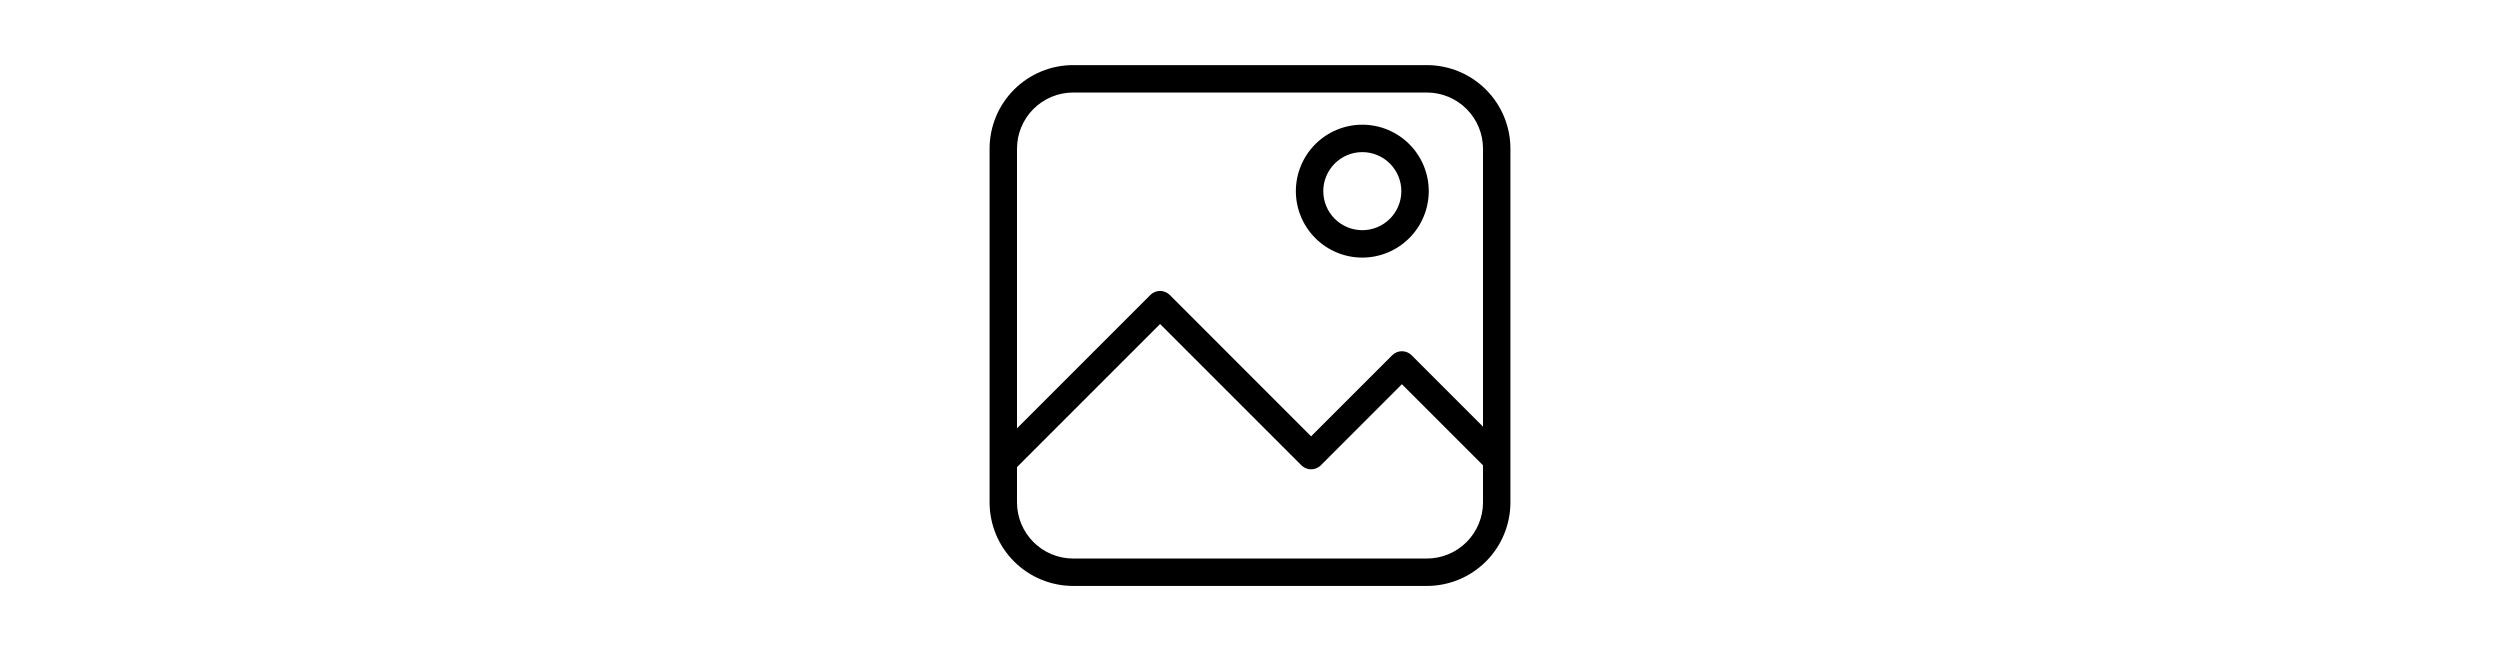 <svg xmlns="http://www.w3.org/2000/svg" xmlns:xlink="http://www.w3.org/1999/xlink" width="1920" zoomAndPan="magnify" viewBox="0 0 1440 375" height="500" preserveAspectRatio="xMidYMid meet" version="1.0"><defs><clipPath id="15fc65fd74"><path d="M 570 37.5 L 870 37.5 L 870 337.5 L 570 337.5 Z M 570 37.5 " clip-rule="nonzero"/></clipPath></defs><g clip-path="url(#15fc65fd74)"><path fill="#000000" d="M 821.906 337.5 L 618.094 337.5 C 616.52 337.5 614.949 337.418 613.383 337.266 C 611.816 337.109 610.258 336.875 608.715 336.566 C 607.172 336.258 605.645 335.875 604.141 335.418 C 602.633 334.961 601.152 334.43 599.695 333.828 C 598.242 333.223 596.82 332.551 595.434 331.809 C 594.043 331.062 592.695 330.254 591.387 329.379 C 590.078 328.504 588.812 327.566 587.598 326.57 C 586.379 325.57 585.215 324.512 584.102 323.398 C 582.988 322.285 581.93 321.121 580.93 319.902 C 579.934 318.688 578.996 317.422 578.121 316.113 C 577.246 314.805 576.438 313.457 575.691 312.066 C 574.949 310.68 574.277 309.258 573.672 307.805 C 573.07 306.348 572.539 304.867 572.082 303.359 C 571.625 301.855 571.242 300.328 570.934 298.785 C 570.625 297.242 570.391 295.684 570.234 294.117 C 570.082 292.551 570 290.98 570 289.406 L 570 85.594 C 570 84.02 570.082 82.449 570.234 80.883 C 570.391 79.316 570.625 77.758 570.934 76.215 C 571.242 74.672 571.625 73.145 572.082 71.641 C 572.539 70.133 573.07 68.652 573.672 67.195 C 574.277 65.742 574.949 64.32 575.691 62.934 C 576.438 61.543 577.246 60.195 578.121 58.887 C 578.996 57.578 579.934 56.312 580.93 55.098 C 581.93 53.879 582.988 52.715 584.102 51.602 C 585.215 50.488 586.379 49.43 587.598 48.43 C 588.812 47.434 590.078 46.496 591.387 45.621 C 592.695 44.746 594.043 43.938 595.434 43.191 C 596.82 42.449 598.242 41.777 599.695 41.172 C 601.152 40.57 602.633 40.039 604.141 39.582 C 605.645 39.125 607.172 38.742 608.715 38.434 C 610.258 38.125 611.816 37.891 613.383 37.734 C 614.949 37.582 616.52 37.5 618.094 37.5 L 821.906 37.5 C 823.48 37.5 825.051 37.582 826.617 37.734 C 828.184 37.891 829.742 38.125 831.285 38.434 C 832.828 38.742 834.355 39.125 835.859 39.582 C 837.367 40.039 838.848 40.57 840.305 41.172 C 841.758 41.777 843.18 42.449 844.566 43.191 C 845.957 43.938 847.305 44.746 848.613 45.621 C 849.922 46.496 851.188 47.434 852.402 48.43 C 853.621 49.43 854.785 50.488 855.898 51.602 C 857.012 52.715 858.07 53.879 859.07 55.098 C 860.066 56.312 861.004 57.578 861.879 58.887 C 862.754 60.195 863.562 61.543 864.309 62.934 C 865.051 64.32 865.723 65.742 866.328 67.195 C 866.93 68.652 867.461 70.133 867.918 71.641 C 868.375 73.145 868.758 74.672 869.066 76.215 C 869.375 77.758 869.609 79.316 869.766 80.883 C 869.918 82.449 870 84.02 870 85.594 L 870 289.406 C 870 290.98 869.918 292.551 869.766 294.117 C 869.609 295.684 869.375 297.242 869.066 298.785 C 868.758 300.328 868.375 301.855 867.918 303.359 C 867.461 304.867 866.93 306.348 866.328 307.805 C 865.723 309.258 865.051 310.68 864.309 312.066 C 863.562 313.457 862.754 314.805 861.879 316.113 C 861.004 317.422 860.066 318.688 859.07 319.902 C 858.07 321.121 857.012 322.285 855.898 323.398 C 854.785 324.512 853.621 325.57 852.402 326.57 C 851.188 327.566 849.922 328.504 848.613 329.379 C 847.305 330.254 845.957 331.062 844.566 331.809 C 843.18 332.551 841.758 333.223 840.305 333.828 C 838.848 334.43 837.367 334.961 835.859 335.418 C 834.355 335.875 832.828 336.258 831.285 336.566 C 829.742 336.875 828.184 337.109 826.617 337.266 C 825.051 337.418 823.48 337.5 821.906 337.5 Z M 585.789 269.051 L 585.789 289.406 C 585.789 290.461 585.844 291.52 585.949 292.57 C 586.055 293.621 586.211 294.668 586.418 295.703 C 586.625 296.742 586.883 297.766 587.191 298.777 C 587.5 299.789 587.855 300.785 588.262 301.762 C 588.668 302.738 589.117 303.691 589.617 304.625 C 590.117 305.559 590.66 306.461 591.25 307.344 C 591.836 308.223 592.465 309.07 593.137 309.887 C 593.809 310.703 594.516 311.488 595.266 312.234 C 596.012 312.984 596.797 313.691 597.613 314.363 C 598.43 315.035 599.277 315.664 600.156 316.25 C 601.039 316.84 601.941 317.383 602.875 317.883 C 603.809 318.383 604.762 318.832 605.738 319.238 C 606.715 319.645 607.711 320 608.723 320.309 C 609.734 320.617 610.758 320.875 611.797 321.082 C 612.832 321.289 613.879 321.445 614.93 321.551 C 615.98 321.656 617.035 321.707 618.094 321.711 L 821.906 321.711 C 822.961 321.707 824.02 321.656 825.07 321.551 C 826.121 321.445 827.168 321.289 828.203 321.082 C 829.242 320.875 830.266 320.617 831.277 320.309 C 832.289 320 833.285 319.645 834.262 319.238 C 835.238 318.832 836.191 318.383 837.125 317.883 C 838.059 317.383 838.961 316.84 839.844 316.25 C 840.723 315.664 841.57 315.035 842.387 314.363 C 843.203 313.691 843.988 312.984 844.734 312.234 C 845.484 311.488 846.191 310.703 846.863 309.887 C 847.535 309.07 848.164 308.223 848.75 307.344 C 849.34 306.461 849.883 305.559 850.383 304.625 C 850.883 303.691 851.332 302.738 851.738 301.762 C 852.145 300.785 852.5 299.789 852.809 298.777 C 853.117 297.766 853.375 296.742 853.582 295.703 C 853.789 294.668 853.945 293.621 854.051 292.57 C 854.156 291.52 854.207 290.461 854.211 289.406 L 854.211 268.027 L 807.488 221.305 L 760.785 268.027 C 760.043 268.766 759.188 269.336 758.219 269.734 C 757.25 270.133 756.242 270.332 755.195 270.332 C 754.148 270.332 753.145 270.133 752.18 269.73 C 751.215 269.332 750.359 268.766 749.621 268.027 L 668.211 186.633 Z M 668.211 167.574 C 669.258 167.574 670.262 167.777 671.227 168.18 C 672.195 168.582 673.047 169.152 673.785 169.895 L 755.195 251.32 L 801.914 204.617 C 802.281 204.25 802.68 203.922 803.113 203.633 C 803.543 203.348 803.996 203.102 804.477 202.906 C 804.957 202.707 805.449 202.559 805.957 202.457 C 806.465 202.355 806.98 202.305 807.496 202.305 C 808.016 202.305 808.527 202.355 809.039 202.457 C 809.547 202.559 810.039 202.707 810.52 202.906 C 810.996 203.102 811.453 203.348 811.883 203.633 C 812.312 203.922 812.711 204.25 813.078 204.617 L 854.211 245.746 L 854.211 85.594 C 854.207 84.539 854.156 83.48 854.051 82.43 C 853.945 81.379 853.789 80.332 853.582 79.297 C 853.375 78.258 853.117 77.234 852.809 76.223 C 852.5 75.211 852.145 74.215 851.738 73.238 C 851.332 72.262 850.883 71.309 850.383 70.375 C 849.883 69.441 849.34 68.539 848.75 67.656 C 848.164 66.777 847.535 65.93 846.863 65.113 C 846.191 64.297 845.484 63.512 844.734 62.766 C 843.988 62.016 843.203 61.309 842.387 60.637 C 841.57 59.965 840.723 59.336 839.844 58.75 C 838.961 58.16 838.059 57.617 837.125 57.117 C 836.191 56.617 835.238 56.168 834.262 55.762 C 833.285 55.355 832.289 55 831.277 54.691 C 830.266 54.383 829.242 54.125 828.203 53.918 C 827.168 53.711 826.121 53.555 825.07 53.449 C 824.02 53.344 822.961 53.293 821.906 53.289 L 618.094 53.289 C 617.035 53.293 615.98 53.344 614.93 53.449 C 613.879 53.555 612.832 53.711 611.797 53.918 C 610.758 54.125 609.734 54.383 608.723 54.691 C 607.711 55 606.715 55.355 605.738 55.762 C 604.762 56.168 603.809 56.617 602.875 57.117 C 601.941 57.617 601.039 58.16 600.156 58.75 C 599.277 59.336 598.43 59.965 597.613 60.637 C 596.797 61.309 596.012 62.016 595.266 62.766 C 594.516 63.512 593.809 64.297 593.137 65.113 C 592.465 65.93 591.836 66.777 591.25 67.656 C 590.66 68.539 590.117 69.441 589.617 70.375 C 589.117 71.309 588.668 72.262 588.262 73.238 C 587.855 74.215 587.5 75.211 587.191 76.223 C 586.883 77.234 586.625 78.258 586.418 79.297 C 586.211 80.332 586.055 81.379 585.949 82.43 C 585.844 83.48 585.789 84.539 585.789 85.594 L 585.789 246.727 L 662.621 169.895 C 663.363 169.152 664.215 168.578 665.184 168.176 C 666.152 167.773 667.16 167.574 668.211 167.574 Z M 784.738 148.375 C 783.484 148.375 782.23 148.316 780.984 148.195 C 779.734 148.074 778.496 147.891 777.266 147.648 C 776.035 147.402 774.82 147.102 773.621 146.738 C 772.418 146.375 771.238 145.953 770.082 145.477 C 768.922 144.996 767.789 144.461 766.684 143.871 C 765.574 143.281 764.5 142.641 763.457 141.945 C 762.414 141.25 761.406 140.504 760.438 139.707 C 759.465 138.914 758.539 138.074 757.648 137.188 C 756.762 136.301 755.922 135.375 755.125 134.406 C 754.328 133.438 753.582 132.43 752.883 131.391 C 752.188 130.348 751.539 129.273 750.949 128.168 C 750.355 127.062 749.82 125.93 749.34 124.773 C 748.859 123.613 748.438 122.434 748.07 121.234 C 747.707 120.035 747.402 118.82 747.156 117.59 C 746.91 116.359 746.727 115.121 746.602 113.875 C 746.48 112.625 746.418 111.375 746.414 110.121 C 746.414 108.867 746.477 107.617 746.598 106.367 C 746.719 105.121 746.902 103.879 747.148 102.652 C 747.391 101.422 747.695 100.207 748.059 99.004 C 748.422 97.805 748.844 96.625 749.324 95.465 C 749.805 94.309 750.34 93.176 750.93 92.07 C 751.52 90.965 752.164 89.887 752.859 88.844 C 753.555 87.801 754.301 86.797 755.098 85.828 C 755.895 84.855 756.734 83.93 757.621 83.043 C 758.508 82.156 759.434 81.312 760.402 80.52 C 761.375 79.723 762.379 78.977 763.422 78.277 C 764.465 77.582 765.539 76.938 766.645 76.348 C 767.75 75.754 768.883 75.219 770.043 74.742 C 771.199 74.262 772.379 73.84 773.578 73.473 C 774.781 73.109 775.996 72.805 777.223 72.562 C 778.453 72.316 779.695 72.133 780.941 72.012 C 782.191 71.887 783.441 71.824 784.695 71.828 C 785.949 71.828 787.199 71.887 788.449 72.012 C 789.695 72.133 790.934 72.32 792.164 72.562 C 793.395 72.809 794.609 73.113 795.809 73.477 C 797.008 73.84 798.188 74.266 799.348 74.746 C 800.504 75.223 801.637 75.762 802.742 76.352 C 803.848 76.945 804.922 77.586 805.965 78.285 C 807.008 78.98 808.016 79.73 808.984 80.523 C 809.953 81.32 810.879 82.164 811.766 83.051 C 812.652 83.938 813.492 84.863 814.289 85.836 C 815.082 86.805 815.828 87.812 816.523 88.855 C 817.223 89.898 817.863 90.973 818.453 92.078 C 819.047 93.184 819.582 94.316 820.059 95.477 C 820.539 96.637 820.961 97.816 821.324 99.016 C 821.688 100.215 821.988 101.43 822.234 102.66 C 822.477 103.891 822.66 105.129 822.781 106.379 C 822.902 107.625 822.965 108.879 822.965 110.133 C 822.961 111.383 822.898 112.633 822.773 113.875 C 822.648 115.121 822.461 116.359 822.215 117.586 C 821.969 118.812 821.664 120.023 821.301 121.223 C 820.934 122.418 820.512 123.594 820.031 124.75 C 819.551 125.906 819.016 127.035 818.426 128.141 C 817.836 129.242 817.191 130.312 816.496 131.355 C 815.801 132.395 815.059 133.398 814.262 134.367 C 813.469 135.332 812.629 136.258 811.746 137.145 C 810.859 138.027 809.934 138.867 808.969 139.664 C 808 140.457 806.996 141.203 805.957 141.898 C 804.918 142.594 803.844 143.238 802.742 143.828 C 801.641 144.422 800.512 144.957 799.355 145.438 C 798.199 145.918 797.023 146.34 795.824 146.707 C 794.629 147.07 793.418 147.375 792.191 147.625 C 790.961 147.871 789.727 148.055 788.48 148.18 C 787.238 148.305 785.988 148.371 784.738 148.375 Z M 784.738 87.617 C 784 87.613 783.266 87.648 782.531 87.719 C 781.801 87.789 781.07 87.898 780.348 88.039 C 779.625 88.18 778.914 88.359 778.207 88.57 C 777.5 88.781 776.809 89.027 776.129 89.309 C 775.445 89.59 774.781 89.902 774.129 90.25 C 773.48 90.594 772.848 90.973 772.234 91.379 C 771.621 91.789 771.031 92.227 770.461 92.691 C 769.891 93.156 769.344 93.648 768.824 94.168 C 768.301 94.688 767.805 95.234 767.336 95.801 C 766.867 96.371 766.43 96.961 766.02 97.57 C 765.609 98.184 765.23 98.812 764.883 99.461 C 764.531 100.109 764.215 100.777 763.934 101.457 C 763.648 102.137 763.402 102.828 763.188 103.531 C 762.973 104.234 762.789 104.949 762.645 105.672 C 762.5 106.395 762.391 107.121 762.316 107.855 C 762.246 108.586 762.207 109.32 762.207 110.059 C 762.203 110.793 762.238 111.527 762.309 112.262 C 762.379 112.996 762.488 113.723 762.629 114.445 C 762.773 115.168 762.949 115.883 763.16 116.586 C 763.375 117.293 763.621 117.984 763.902 118.668 C 764.184 119.348 764.496 120.012 764.84 120.664 C 765.188 121.312 765.562 121.945 765.973 122.559 C 766.379 123.172 766.816 123.762 767.285 124.332 C 767.75 124.902 768.242 125.449 768.762 125.973 C 769.281 126.492 769.828 126.988 770.395 127.457 C 770.965 127.926 771.555 128.363 772.164 128.773 C 772.777 129.184 773.406 129.562 774.055 129.91 C 774.707 130.258 775.371 130.574 776.051 130.859 C 776.73 131.141 777.422 131.391 778.125 131.605 C 778.832 131.82 779.543 132 780.266 132.145 C 780.988 132.289 781.715 132.398 782.449 132.473 C 783.18 132.547 783.918 132.582 784.652 132.586 C 785.391 132.586 786.125 132.551 786.855 132.48 C 787.59 132.41 788.316 132.301 789.039 132.16 C 789.762 132.016 790.477 131.84 791.184 131.625 C 791.887 131.414 792.582 131.168 793.262 130.887 C 793.941 130.605 794.605 130.293 795.258 129.945 C 795.906 129.602 796.539 129.223 797.152 128.812 C 797.766 128.406 798.355 127.969 798.926 127.504 C 799.496 127.035 800.043 126.543 800.562 126.023 C 801.086 125.504 801.582 124.957 802.047 124.391 C 802.516 123.82 802.957 123.23 803.367 122.621 C 803.777 122.008 804.156 121.379 804.504 120.727 C 804.852 120.078 805.168 119.414 805.449 118.734 C 805.73 118.055 805.98 117.363 806.195 116.656 C 806.41 115.953 806.59 115.238 806.734 114.52 C 806.879 113.797 806.988 113.07 807.062 112.336 C 807.137 111.602 807.172 110.867 807.172 110.133 C 807.176 109.395 807.137 108.66 807.066 107.93 C 806.996 107.195 806.887 106.469 806.746 105.746 C 806.602 105.027 806.426 104.312 806.211 103.609 C 806 102.902 805.754 102.211 805.473 101.531 C 805.191 100.852 804.879 100.188 804.531 99.535 C 804.184 98.887 803.809 98.254 803.398 97.645 C 802.992 97.031 802.555 96.441 802.09 95.871 C 801.625 95.301 801.133 94.754 800.613 94.234 C 800.094 93.711 799.547 93.219 798.98 92.75 C 798.414 92.281 797.824 91.844 797.211 91.434 C 796.602 91.023 795.973 90.645 795.324 90.297 C 794.676 89.945 794.012 89.633 793.332 89.348 C 792.652 89.066 791.961 88.816 791.258 88.602 C 790.555 88.387 789.84 88.203 789.121 88.059 C 788.398 87.914 787.672 87.805 786.938 87.73 C 786.207 87.656 785.473 87.617 784.738 87.617 Z M 784.738 87.617 " fill-opacity="1" fill-rule="nonzero"/></g></svg>